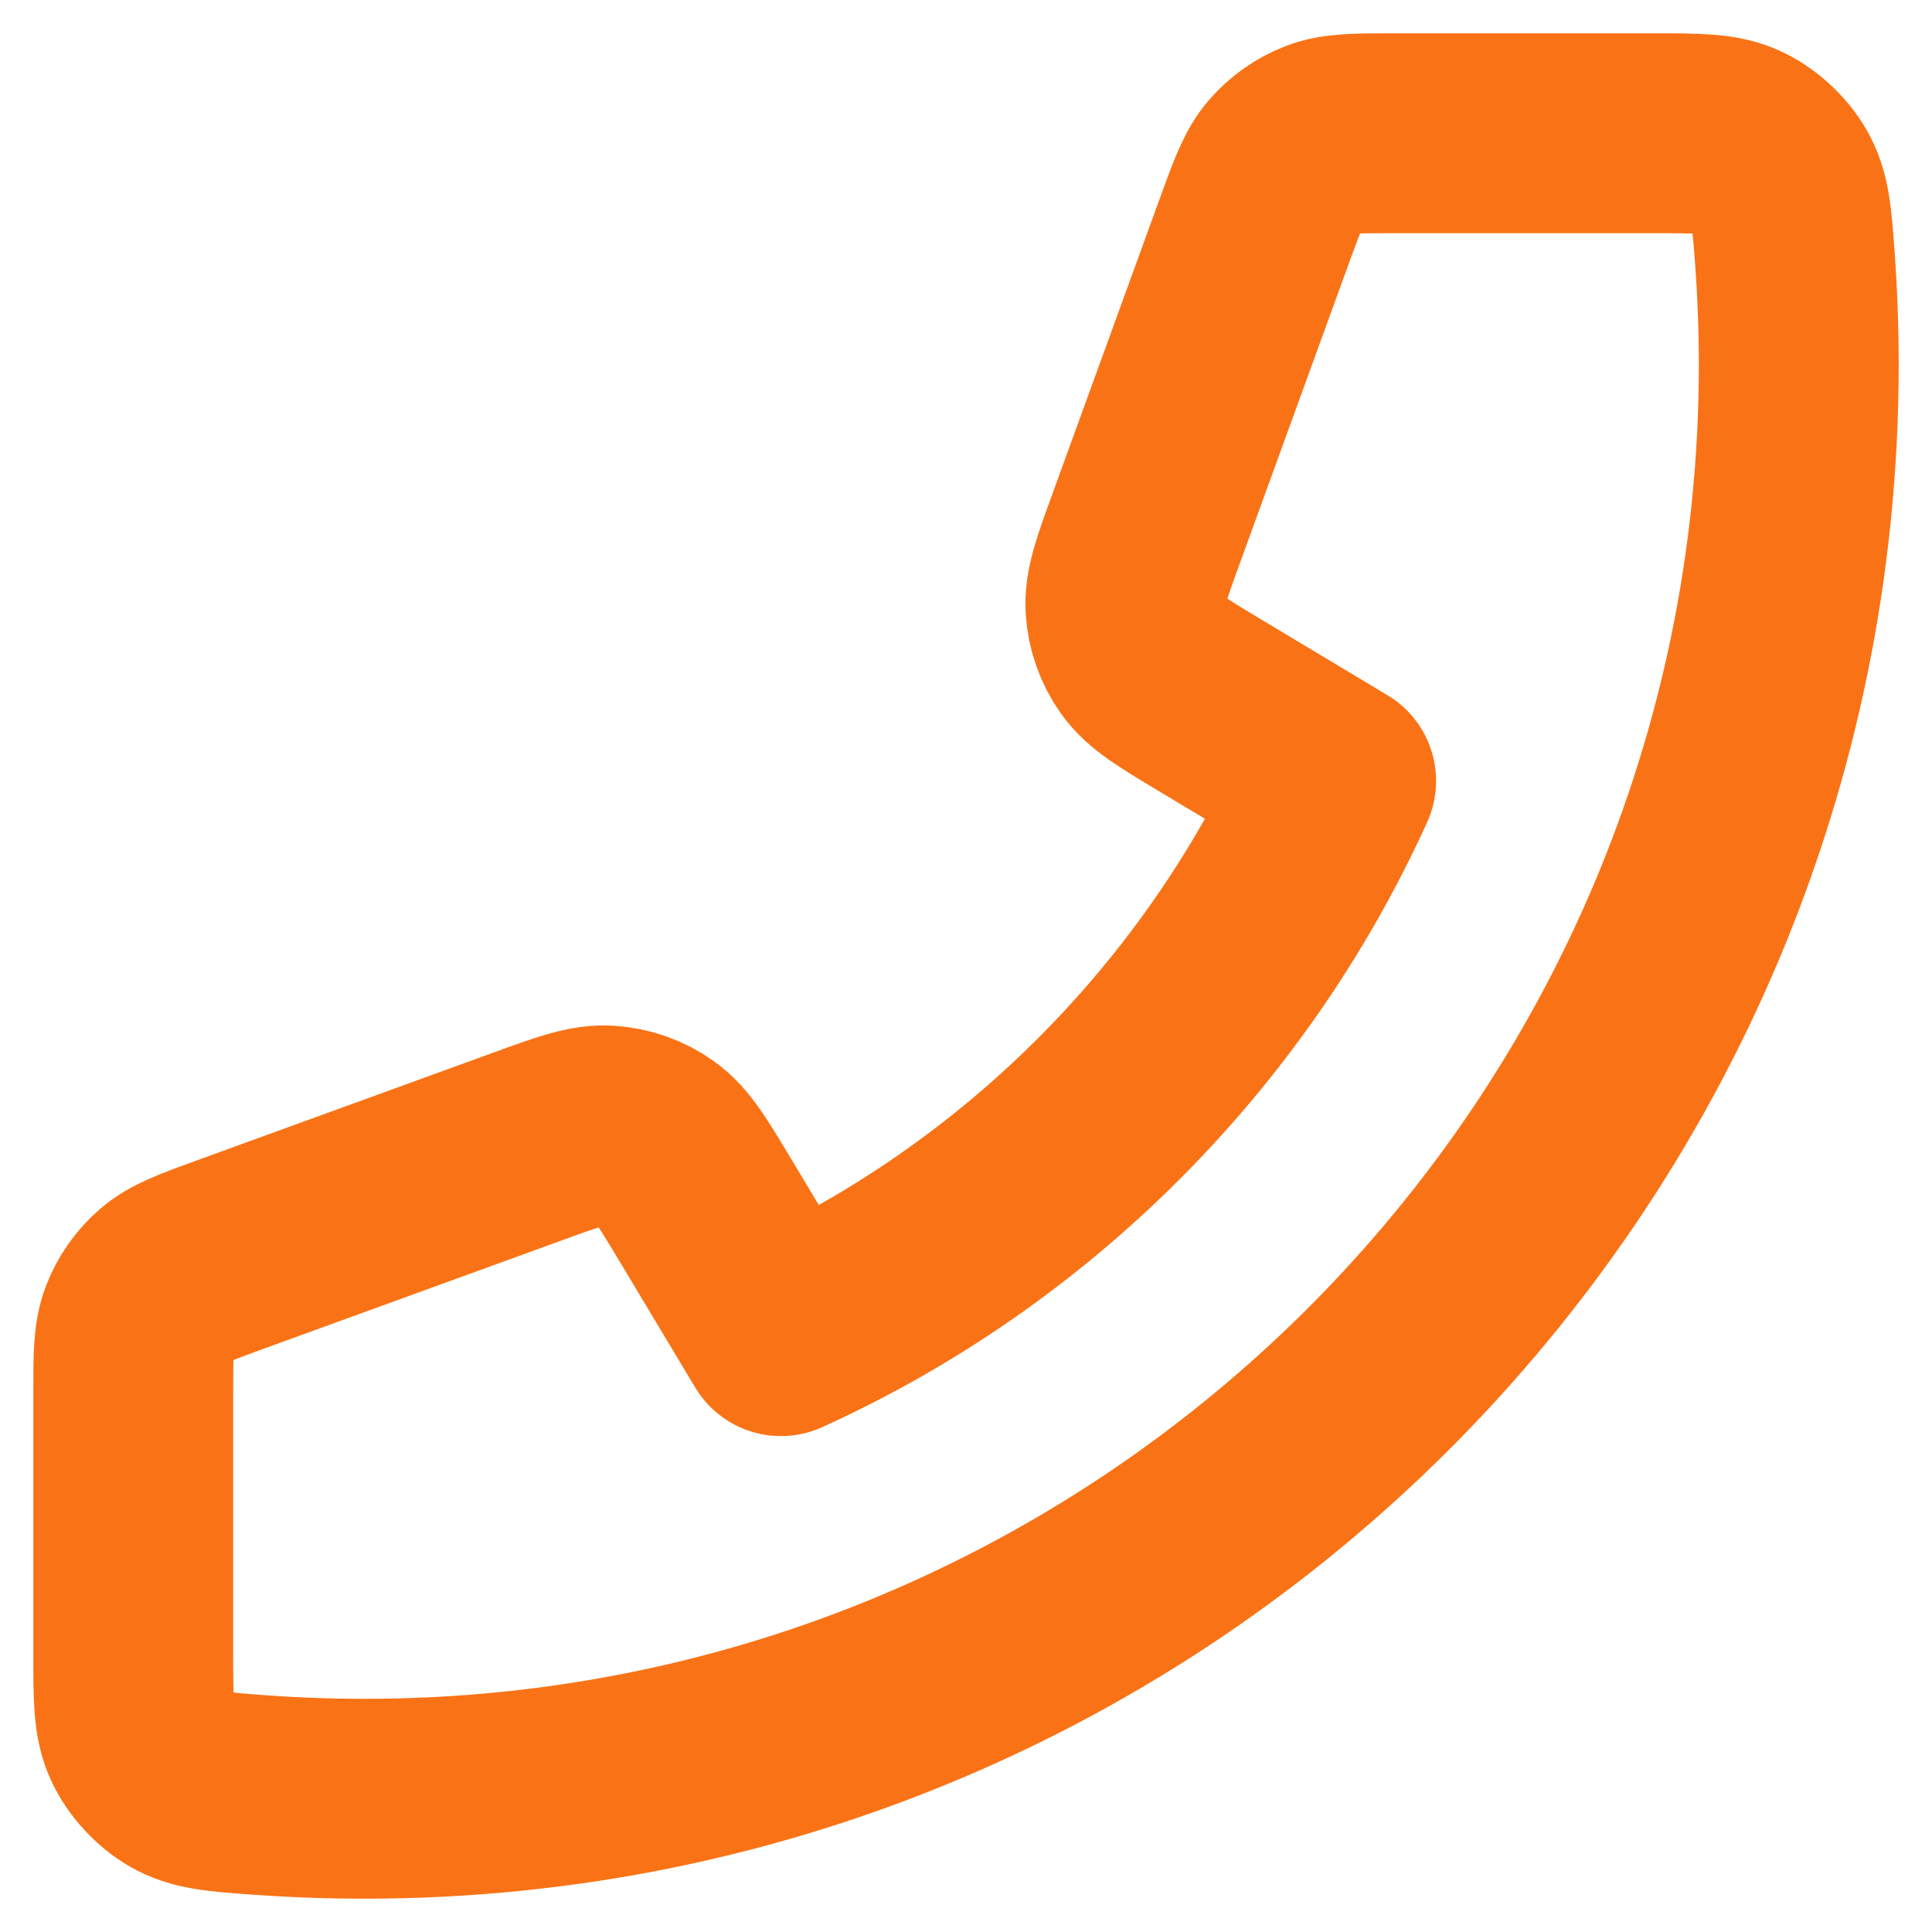 <svg width="29" height="29" viewBox="0 0 29 29" fill="none" xmlns="http://www.w3.org/2000/svg">
<path d="M27 5.472C27 17.362 17.362 27 5.472 27C4.936 27 4.404 26.98 3.877 26.942C3.273 26.898 2.971 26.875 2.696 26.717C2.468 26.586 2.252 26.354 2.138 26.117C2 25.831 2 25.497 2 24.831V20.918C2 20.357 2 20.076 2.092 19.836C2.174 19.624 2.306 19.435 2.478 19.286C2.672 19.117 2.936 19.021 3.463 18.829L7.917 17.21C8.53 16.987 8.836 16.875 9.127 16.894C9.384 16.911 9.631 16.998 9.84 17.147C10.078 17.315 10.246 17.595 10.582 18.155L11.722 20.056C15.403 18.389 18.386 15.401 20.056 11.722L18.155 10.582C17.595 10.246 17.315 10.078 17.147 9.84C16.998 9.631 16.911 9.384 16.894 9.127C16.875 8.836 16.987 8.53 17.21 7.917L18.829 3.463C19.021 2.936 19.117 2.672 19.286 2.478C19.435 2.306 19.624 2.174 19.836 2.092C20.076 2 20.357 2 20.918 2H24.831C25.497 2 25.831 2 26.117 2.138C26.354 2.252 26.586 2.468 26.717 2.696C26.875 2.971 26.898 3.273 26.942 3.877C26.98 4.404 27 4.936 27 5.472Z" stroke="#F97316" stroke-width="3" stroke-linecap="round" stroke-linejoin="round"/>
</svg>
